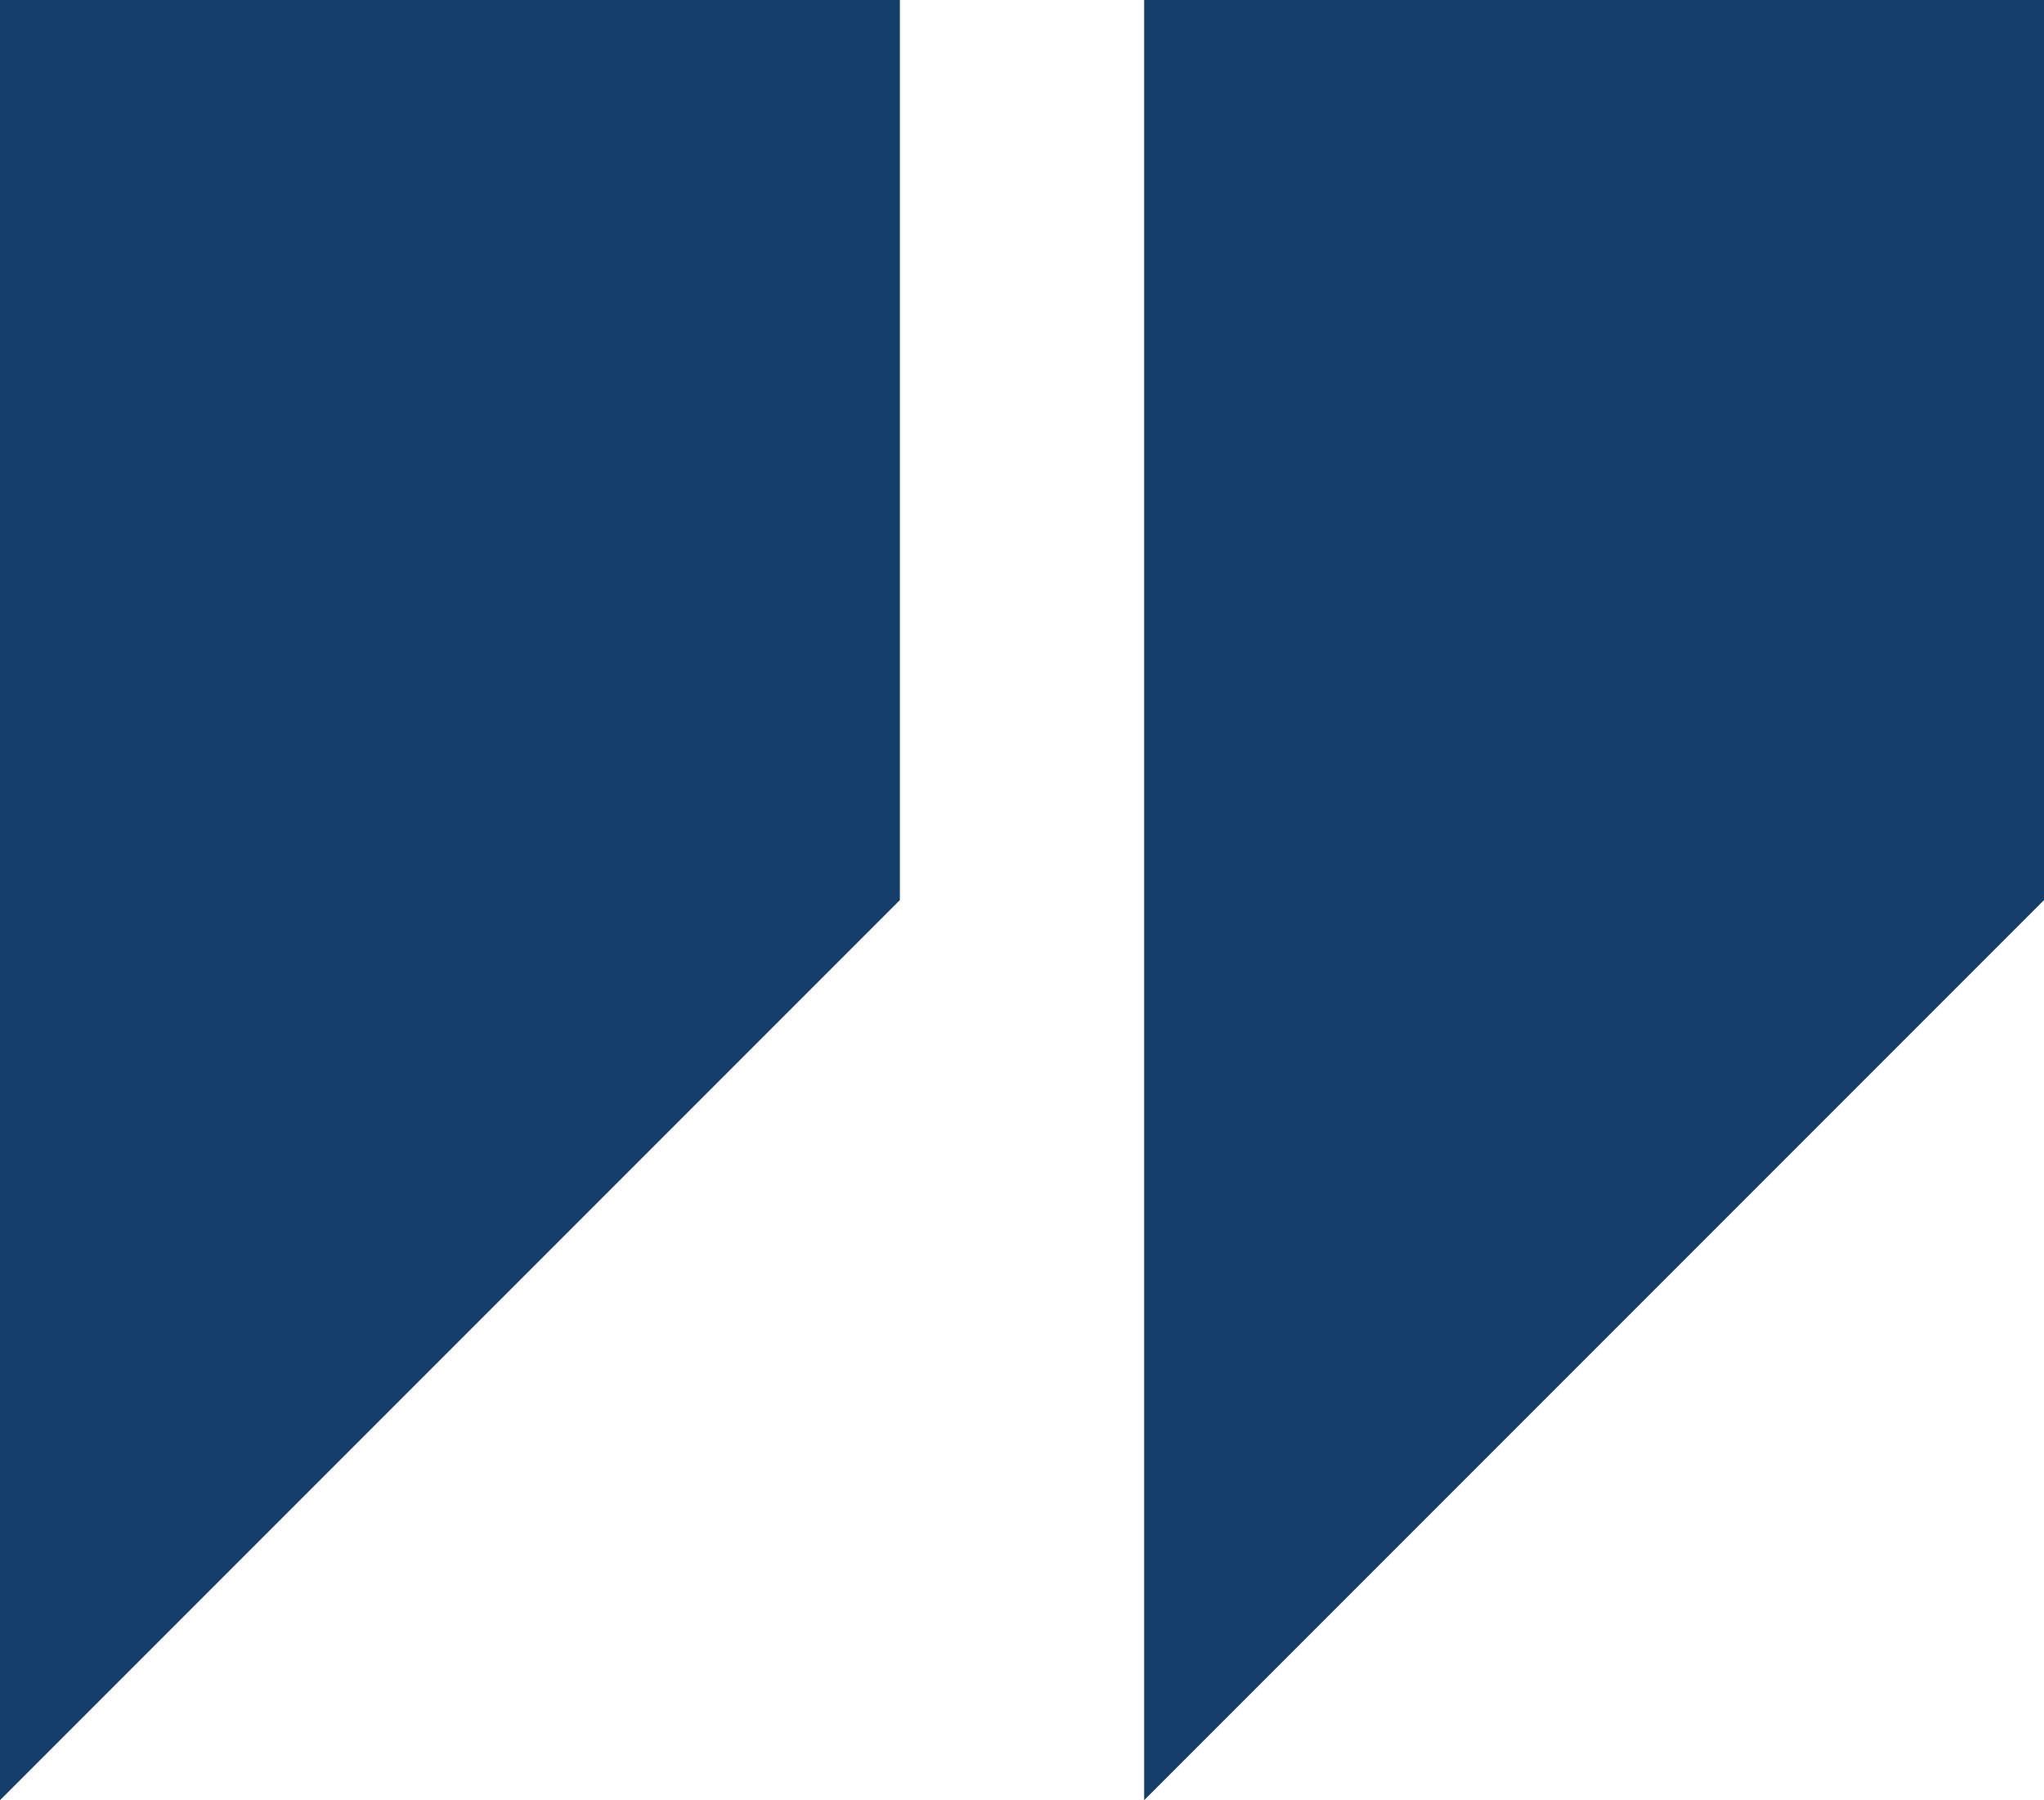 <svg xmlns="http://www.w3.org/2000/svg" width="30.074" height="26.48" viewBox="0 0 30.074 26.48"><g transform="translate(-30 -4)"><g transform="translate(30 4)"><path d="M0,4V30.48L13.24,17.24V4Z" transform="translate(0 -4)" fill="#163e6a"/><path d="M20,4V30.48L33.24,17.24V4Z" transform="translate(-3.166 -4)" fill="#163e6a"/></g></g></svg>